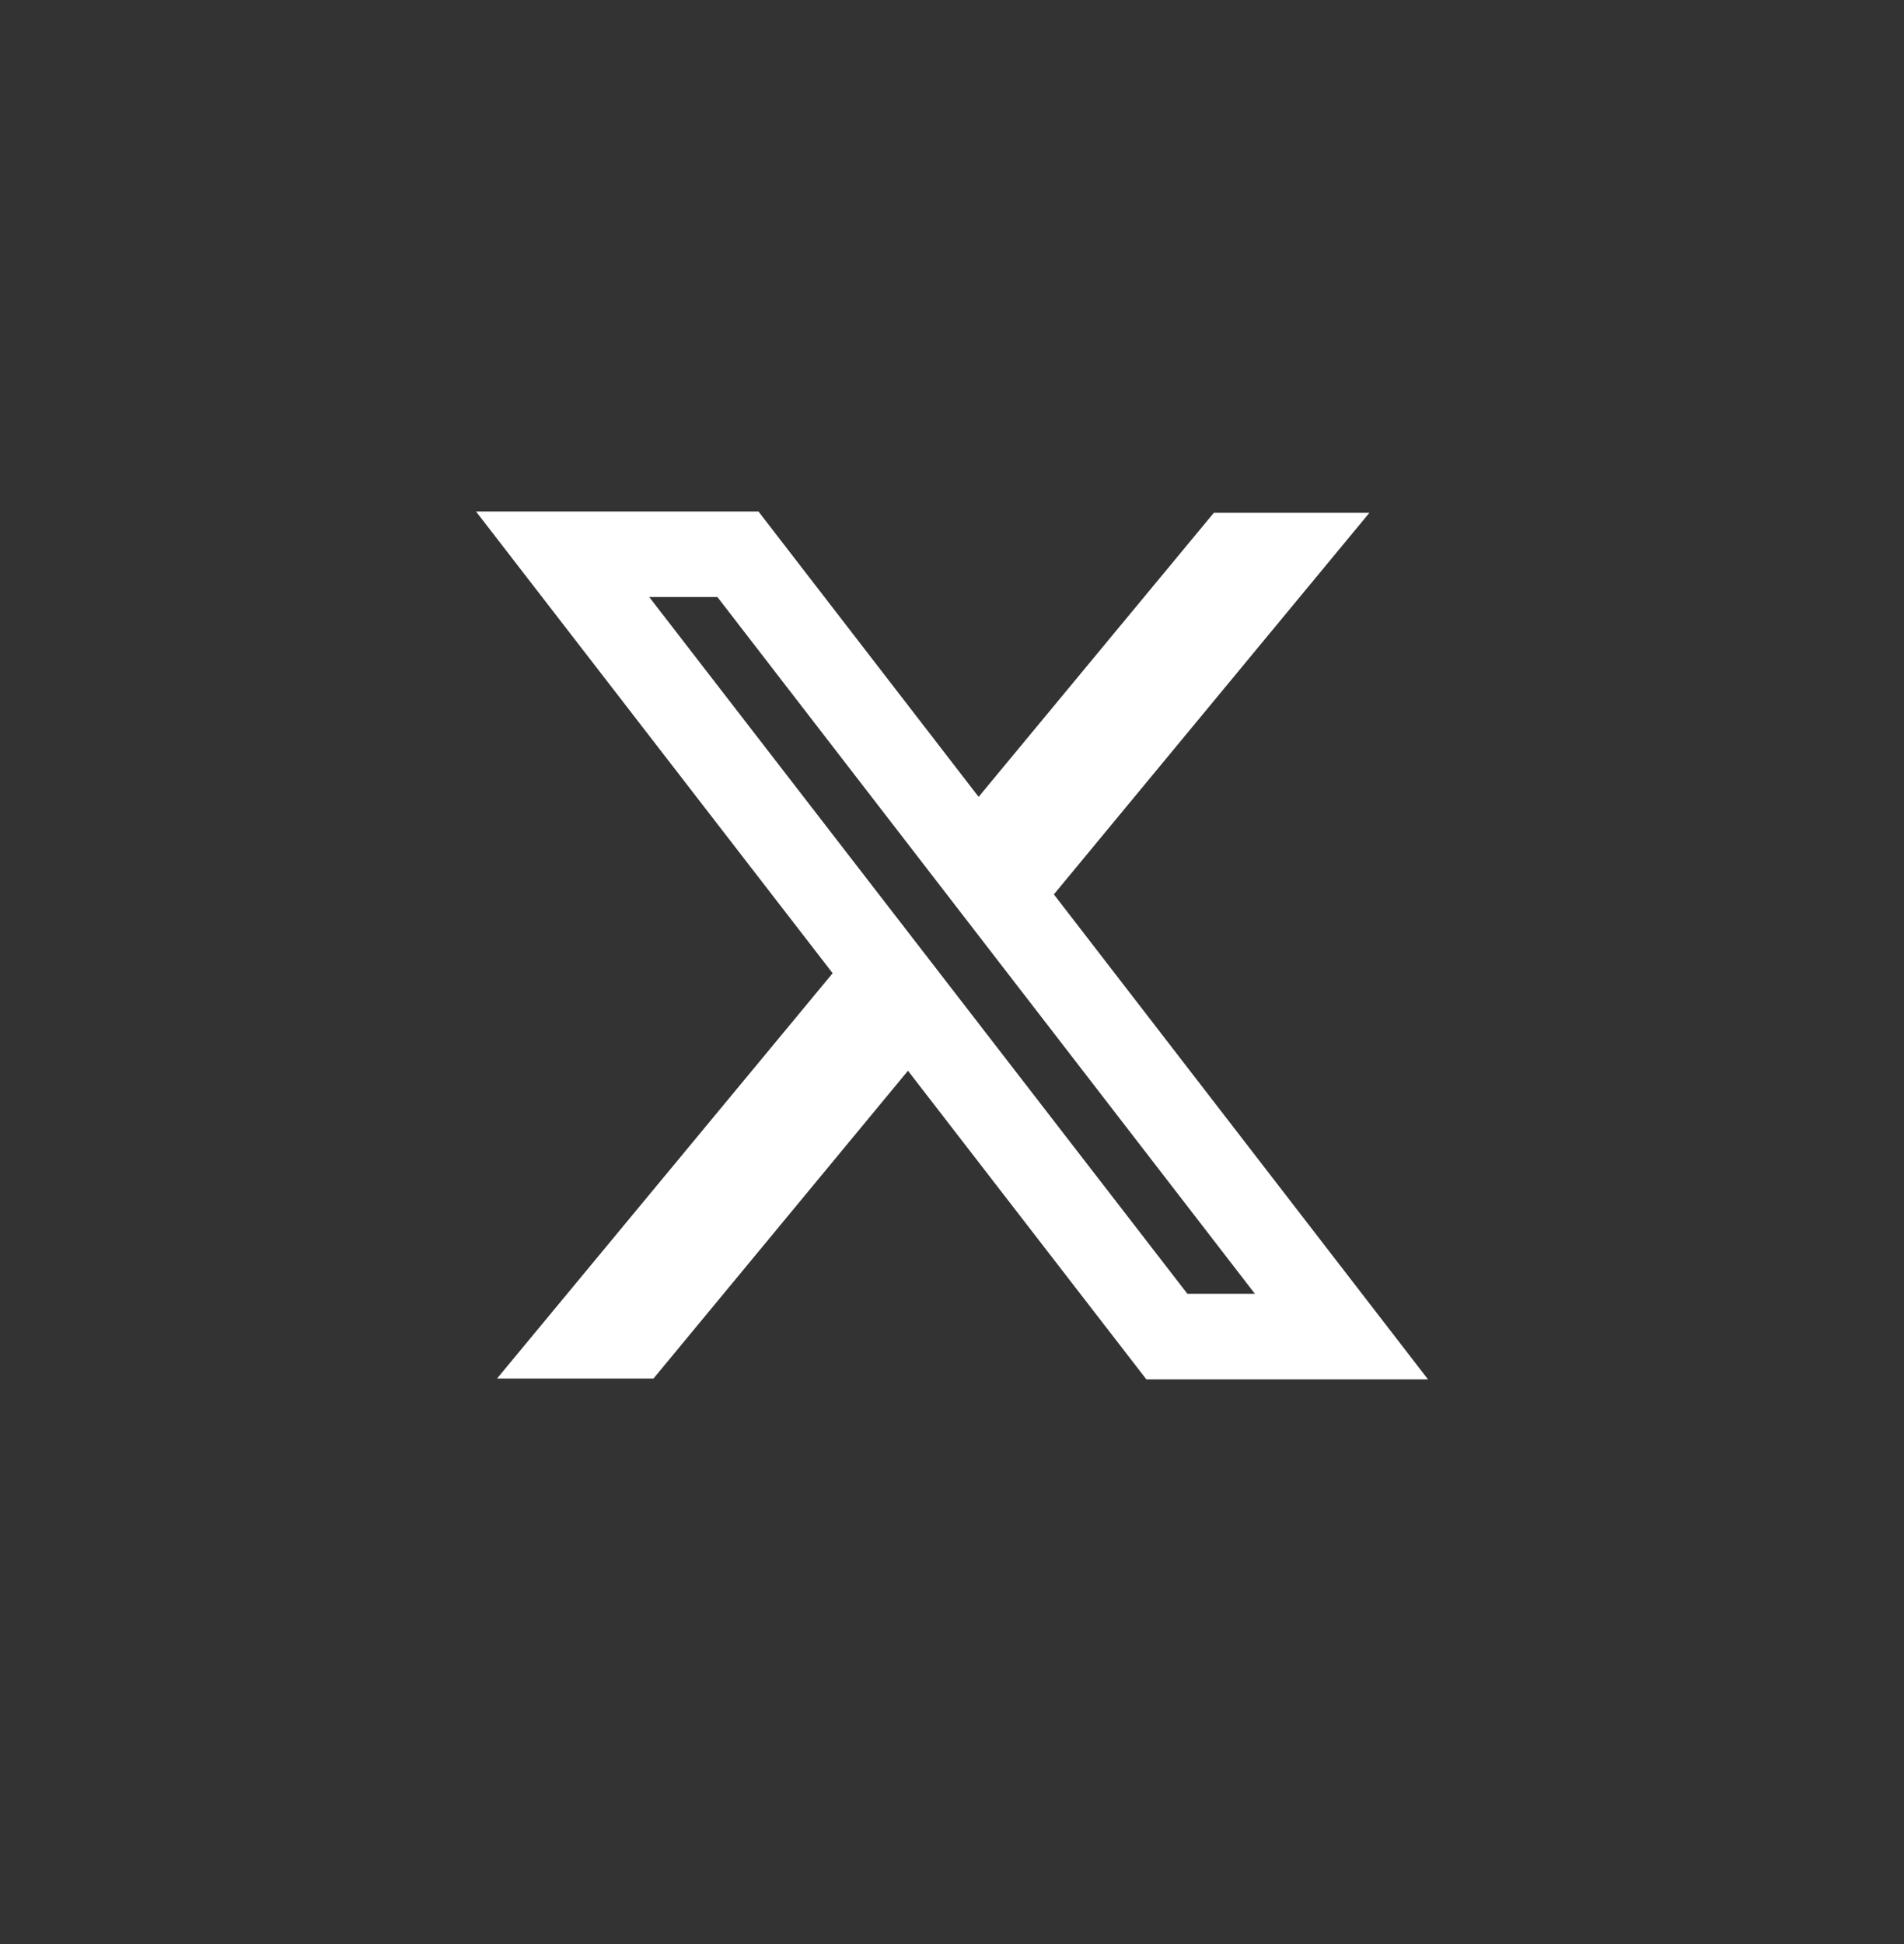 <svg width="48" height="49" viewBox="0 0 48 49" fill="none" xmlns="http://www.w3.org/2000/svg">
<rect x="0" y="0" width="48" height="49" fill="#333333" stroke="none"/>
<path fill-rule="evenodd" clip-rule="evenodd" d="M20.991 24.53L12 12.892H19.121L24.671 20.085L30.601 12.925H34.523L26.568 22.543L36 34.767H28.9L22.89 26.988L16.475 34.745H12.531L20.991 24.53ZM29.935 32.611L16.367 15.048H18.086L31.637 32.611H29.935Z" fill="white"/>
</svg>
